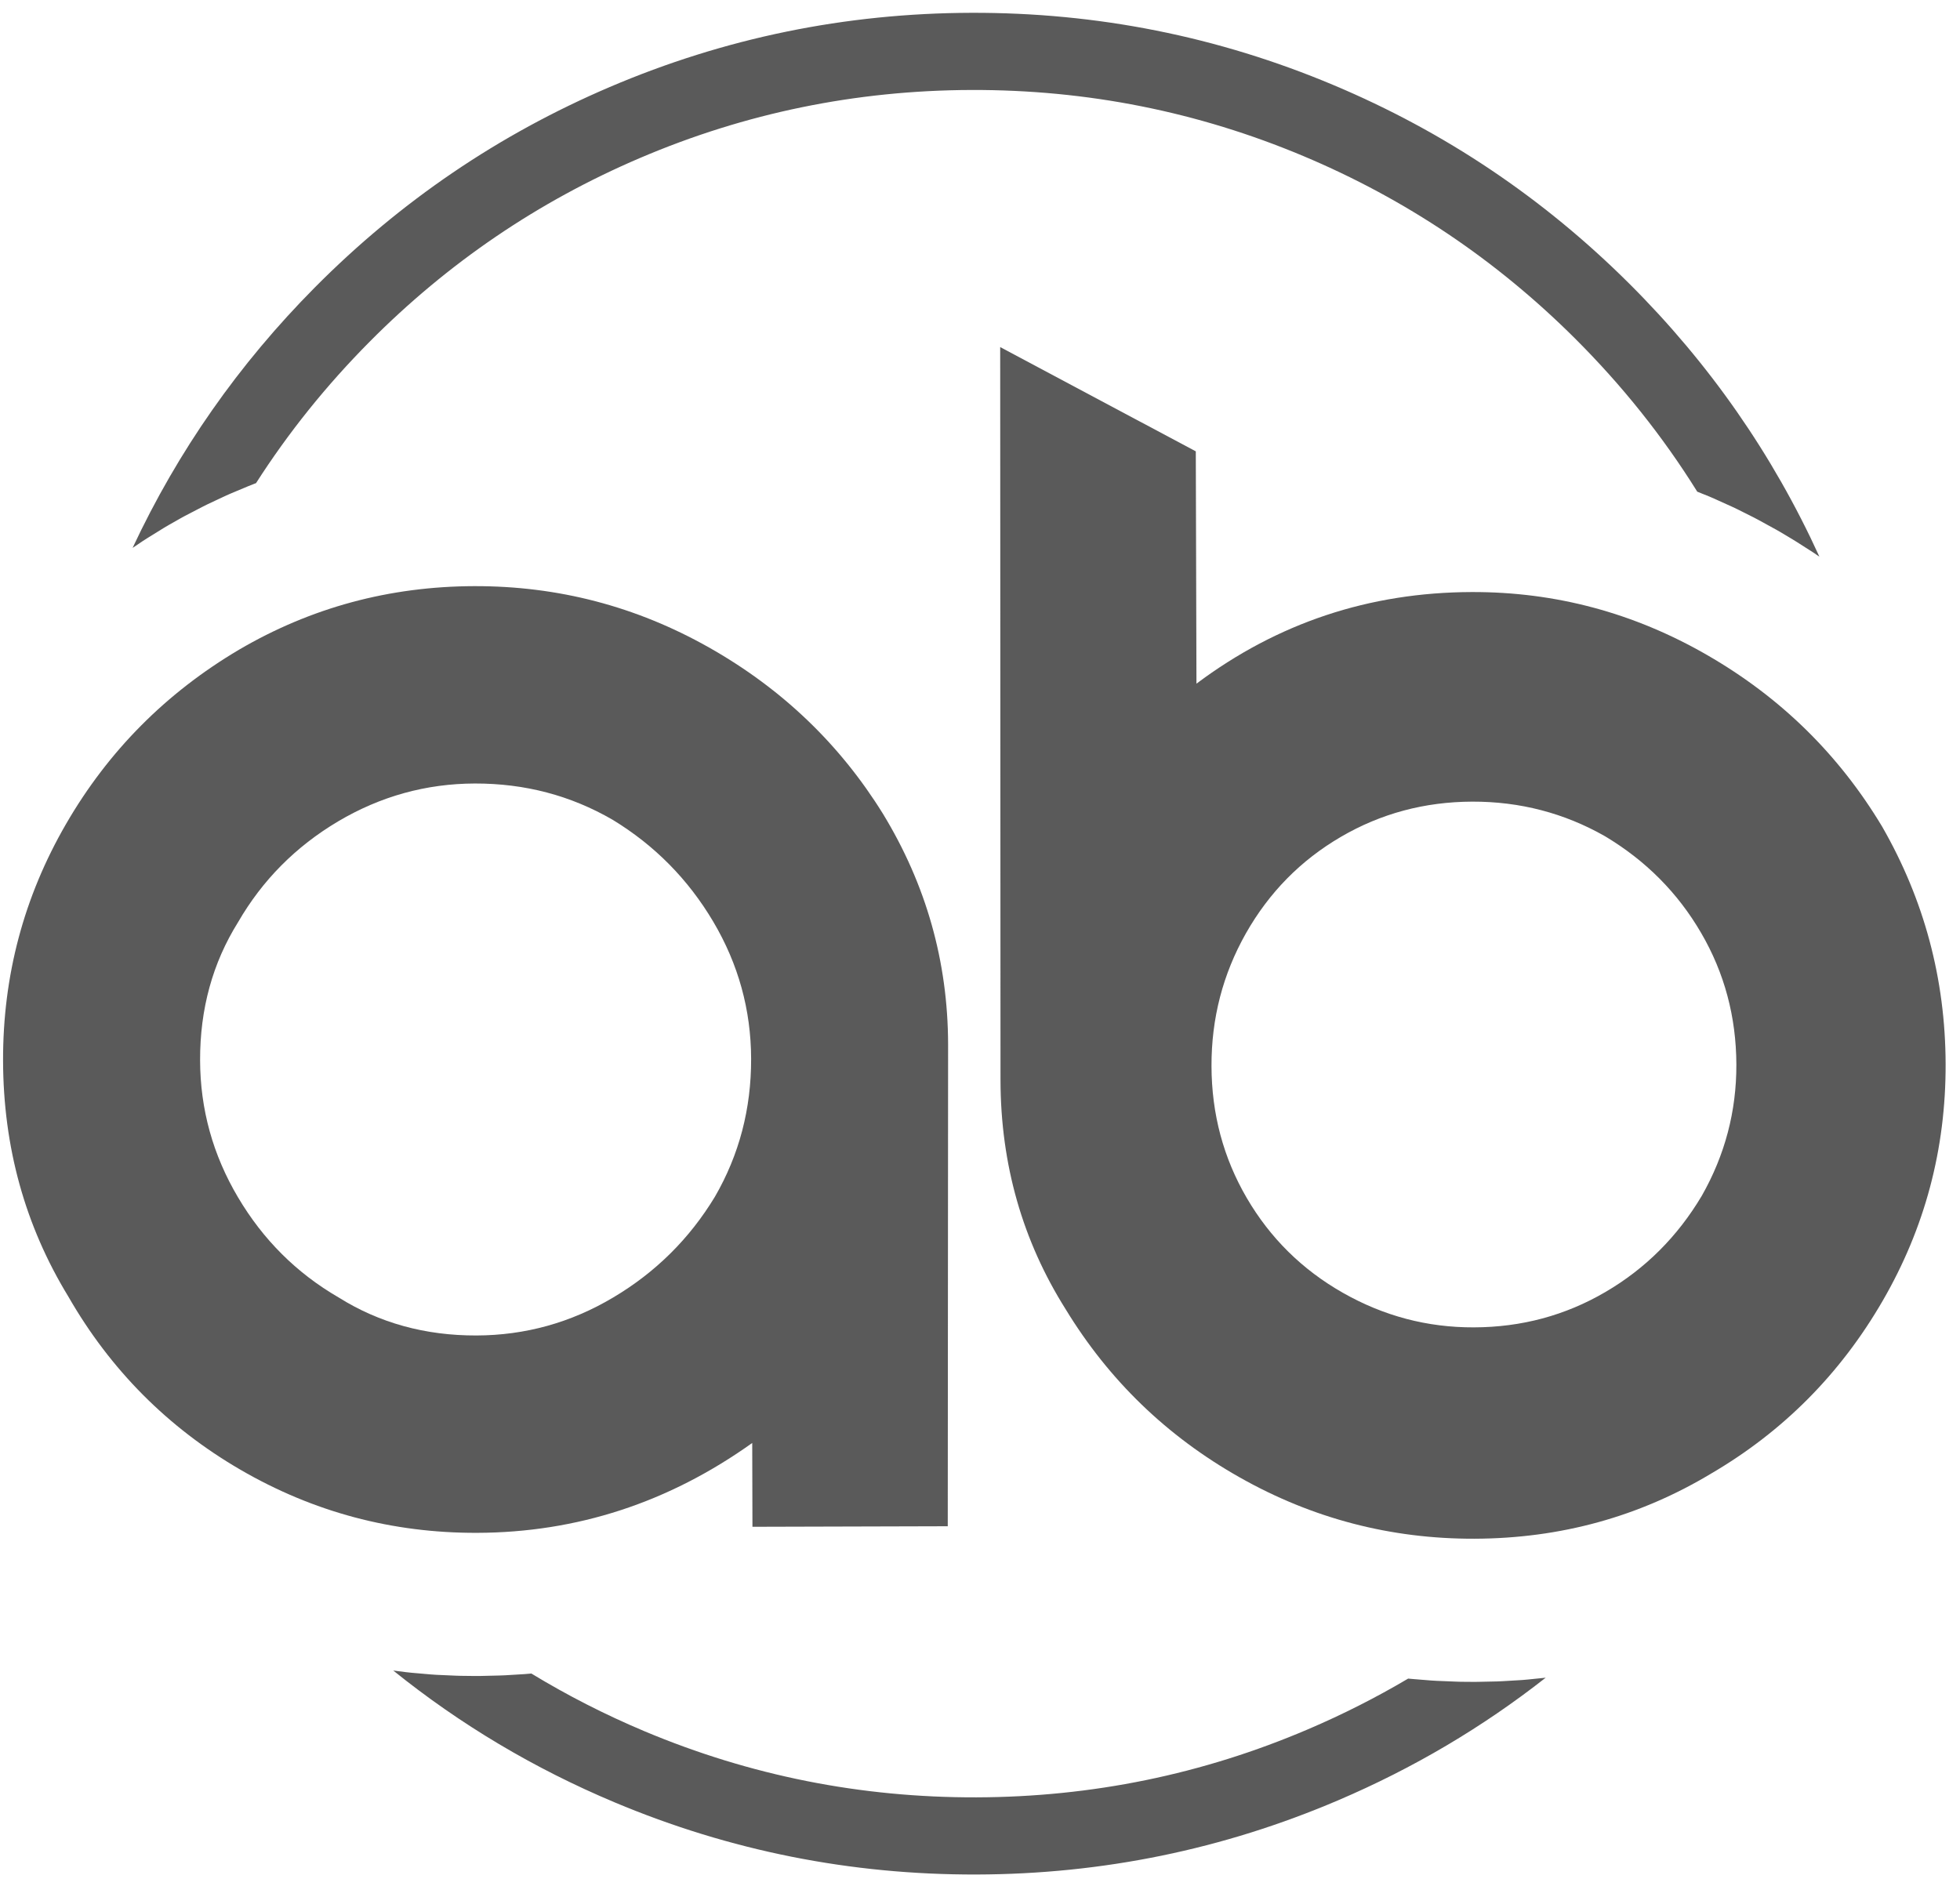 <?xml version="1.0" encoding="UTF-8"?> <svg xmlns="http://www.w3.org/2000/svg" width="80" height="77" viewBox="0 0 80 77" fill="none"> <path d="M29.113 37.626C30.137 39.358 30.652 41.222 30.658 43.219C30.664 45.263 30.171 47.143 29.179 48.856C28.141 50.571 26.757 51.941 25.027 52.968C23.299 53.996 21.438 54.512 19.445 54.518C17.357 54.524 15.482 54.007 13.818 52.964C12.106 51.971 10.739 50.609 9.714 48.877C8.688 47.145 8.172 45.279 8.167 43.284C8.161 41.192 8.677 39.312 9.718 37.645C10.709 35.932 12.068 34.561 13.797 33.533C15.526 32.508 17.388 31.991 19.38 31.985C21.421 31.98 23.297 32.474 25.008 33.467C26.718 34.508 28.087 35.894 29.113 37.626ZM30.703 58.906L30.712 62.328L38.684 62.306L38.698 42.626C38.689 39.252 37.802 36.115 36.039 33.221C34.275 30.374 31.909 28.11 28.937 26.431C25.968 24.753 22.773 23.919 19.357 23.928C15.893 23.938 12.694 24.802 9.757 26.522C6.772 28.289 4.418 30.661 2.695 33.638C0.972 36.613 0.115 39.837 0.125 43.306C0.135 46.825 1.021 50.03 2.786 52.924C4.502 55.915 6.846 58.273 9.816 60C12.788 61.726 16.004 62.585 19.468 62.575C23.548 62.563 27.294 61.34 30.703 58.906Z" fill="#494949" fill-opacity="0.9"></path> <path d="M40.824 14.169L40.837 44.118C40.847 47.54 41.735 50.651 43.498 53.45C45.263 56.346 47.628 58.632 50.599 60.311C53.57 61.991 56.764 62.825 60.18 62.815C63.691 62.805 66.914 61.917 69.851 60.15C72.788 58.43 75.119 56.081 76.842 53.106C78.566 50.13 79.423 46.907 79.413 43.437C79.403 39.967 78.539 36.736 76.823 33.746C75.058 30.804 72.68 28.47 69.685 26.744C66.69 25.017 63.486 24.159 60.07 24.169C55.893 24.181 52.148 25.427 48.835 27.909L48.808 18.425L40.824 14.169ZM50.886 48.901C49.933 47.265 49.454 45.472 49.449 43.522C49.443 41.573 49.912 39.766 50.855 38.099C51.801 36.432 53.089 35.122 54.725 34.166C56.358 33.211 58.148 32.731 60.094 32.725C62.038 32.72 63.844 33.19 65.506 34.135C67.17 35.129 68.479 36.444 69.432 38.082C70.387 39.719 70.866 41.512 70.872 43.461C70.877 45.363 70.408 47.147 69.463 48.812C68.472 50.48 67.158 51.791 65.525 52.745C63.889 53.702 62.099 54.182 60.155 54.187C58.257 54.193 56.476 53.723 54.812 52.776C53.149 51.831 51.841 50.538 50.886 48.901Z" fill="#494949" fill-opacity="0.9"></path> <path d="M12.856 11.729C16.346 8.214 20.357 5.488 24.888 3.552C29.583 1.548 34.5 0.538 39.645 0.523C44.789 0.508 49.713 1.49 54.417 3.468C58.962 5.378 62.988 8.081 66.498 11.576C69.772 14.837 72.359 18.554 74.261 22.724L74.186 22.674L73.999 22.547L73.331 22.12L73.167 22.019L72.665 21.718L72.498 21.623L71.802 21.241L71.601 21.134L70.892 20.778L70.679 20.678L69.957 20.352L69.736 20.257L69.276 20.072C67.869 17.813 66.203 15.727 64.28 13.811C61.061 10.604 57.367 8.124 53.201 6.372C48.889 4.559 44.372 3.66 39.654 3.673C34.936 3.687 30.424 4.612 26.121 6.45C21.966 8.225 18.287 10.726 15.086 13.951C13.32 15.731 11.773 17.655 10.45 19.723L10.358 19.758L10.126 19.85L9.394 20.157L9.171 20.256L8.452 20.595L8.237 20.703L7.533 21.069L7.357 21.166L6.881 21.436L6.693 21.547L6.018 21.965L5.831 22.085L5.412 22.367C7.264 18.41 9.745 14.864 12.856 11.729ZM54.617 73.494C49.924 75.498 45.006 76.508 39.862 76.523C34.717 76.537 29.794 75.555 25.088 73.578C21.806 72.199 18.793 70.405 16.051 68.196L16.551 68.26L16.79 68.286L17.579 68.355L17.813 68.371L18.605 68.406L18.806 68.412L19.398 68.419L19.596 68.418L20.388 68.399L20.618 68.39L21.41 68.342L21.647 68.322L21.688 68.318C23.156 69.211 24.696 69.997 26.305 70.674C30.618 72.487 35.135 73.386 39.853 73.373C44.571 73.359 49.083 72.434 53.384 70.596C54.804 69.99 56.168 69.298 57.476 68.525L57.624 68.539L58.414 68.603L58.646 68.617L59.438 68.649L59.625 68.655L60.125 68.659L60.306 68.658L61.1 68.641L61.327 68.631L62.117 68.584L62.35 68.564L63.089 68.489C60.504 70.518 57.681 72.186 54.617 73.494Z" fill="#494949" fill-opacity="0.9"></path> </svg> 